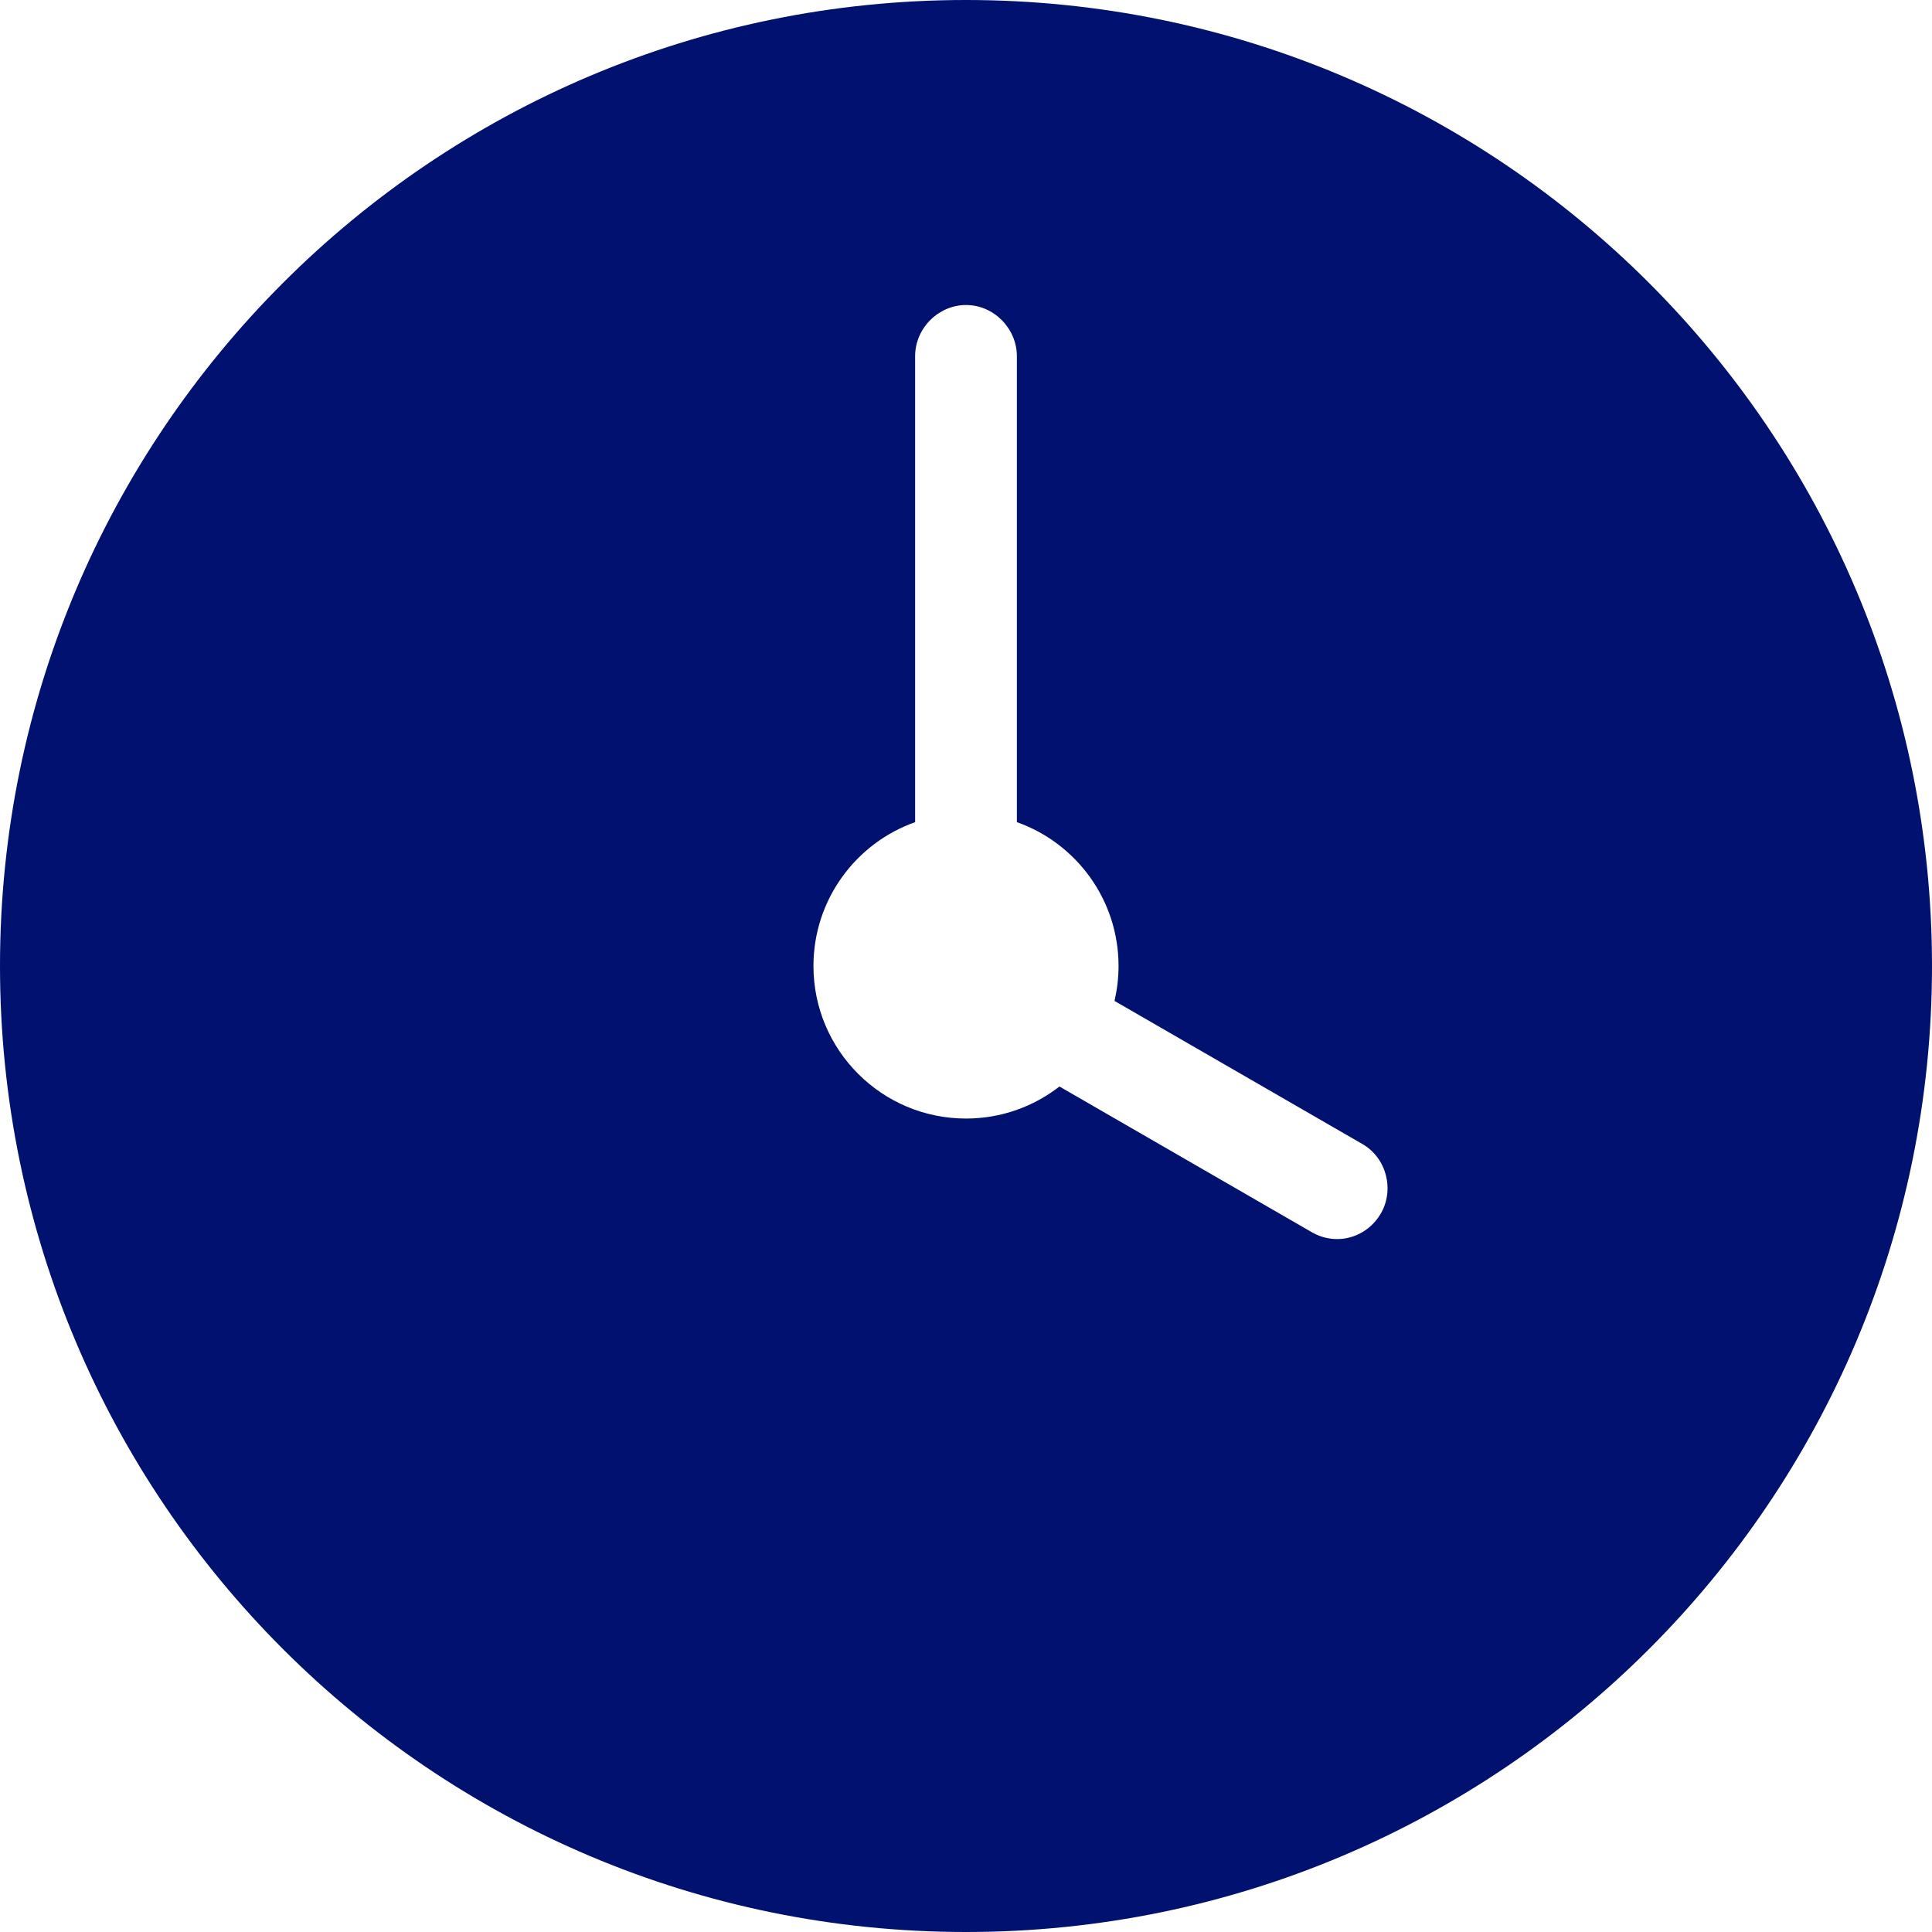 <svg width="24" height="24" viewBox="0 0 24 24" fill="none" xmlns="http://www.w3.org/2000/svg">
<path fill-rule="evenodd" clip-rule="evenodd" d="M13.845 12.434L16.925 14.212C17.226 14.386 17.323 14.78 17.154 15.073C16.979 15.375 16.603 15.485 16.294 15.306L13.161 13.497C12.84 13.746 12.438 13.895 12 13.895C10.954 13.895 10.105 13.046 10.105 12C10.105 11.175 10.633 10.473 11.368 10.213V4.425C11.368 4.074 11.661 3.789 12 3.789C12.349 3.789 12.632 4.084 12.632 4.425V10.213C13.367 10.473 13.895 11.175 13.895 12C13.895 12.149 13.877 12.294 13.845 12.434ZM12 24C18.627 24 24 18.627 24 12C24 5.373 18.627 0 12 0C5.373 0 0 5.373 0 12C0 18.627 5.373 24 12 24Z" fill="#00116F"/>
</svg>
